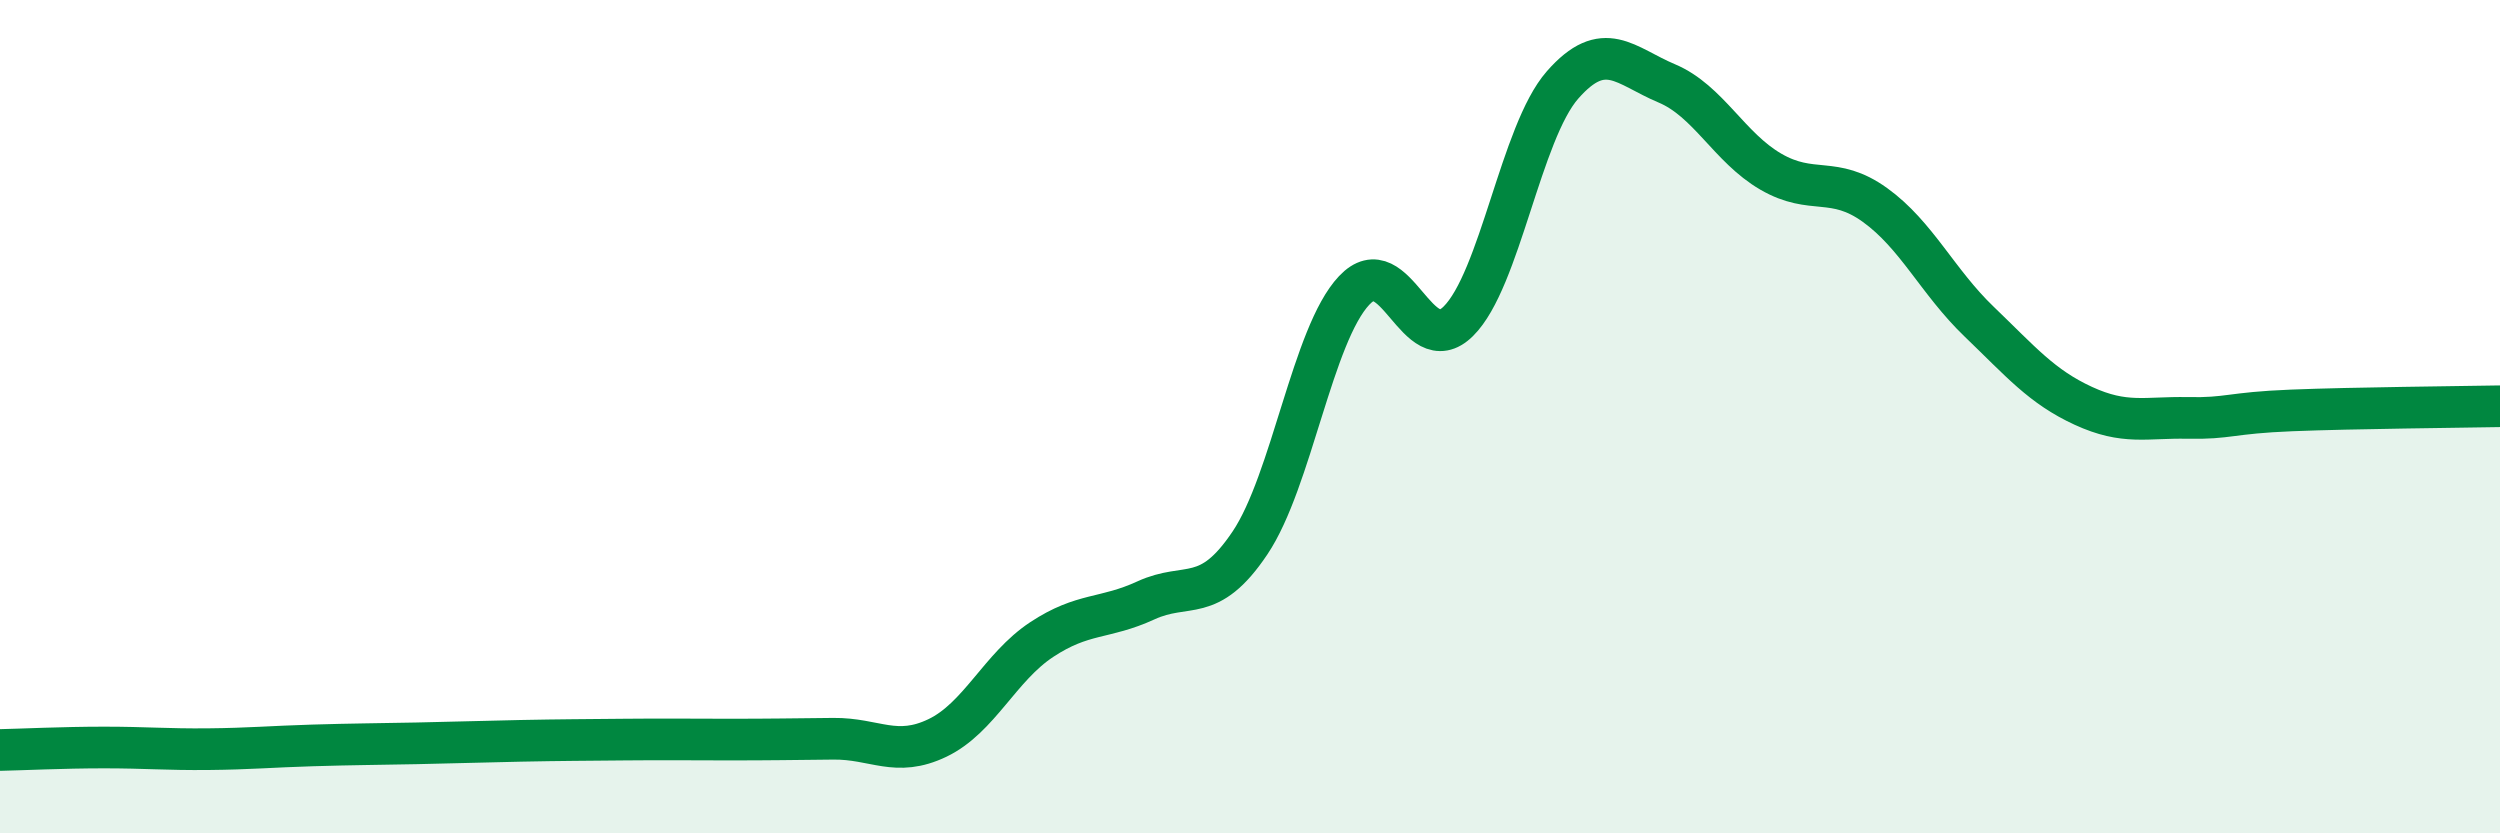 
    <svg width="60" height="20" viewBox="0 0 60 20" xmlns="http://www.w3.org/2000/svg">
      <path
        d="M 0,18 C 0.5,17.99 1.5,17.94 2.5,17.94 C 3.5,17.94 4,17.99 5,17.98 C 6,17.97 6.5,17.92 7.5,17.89 C 8.5,17.86 9,17.86 10,17.84 C 11,17.82 11.5,17.8 12.5,17.78 C 13.5,17.76 14,17.76 15,17.75 C 16,17.74 16.5,17.75 17.5,17.75 C 18.5,17.75 19,17.74 20,17.73 C 21,17.72 21.5,18.19 22.5,17.71 C 23.5,17.23 24,16.01 25,15.35 C 26,14.69 26.5,14.87 27.5,14.41 C 28.5,13.95 29,14.52 30,13.03 C 31,11.54 31.5,8.03 32.5,6.97 C 33.5,5.91 34,8.7 35,7.71 C 36,6.72 36.5,3.18 37.5,2.04 C 38.5,0.9 39,1.58 40,2 C 41,2.42 41.5,3.54 42.5,4.12 C 43.5,4.7 44,4.2 45,4.92 C 46,5.64 46.5,6.76 47.5,7.72 C 48.5,8.68 49,9.28 50,9.74 C 51,10.2 51.5,10.01 52.5,10.03 C 53.5,10.05 53.5,9.91 55,9.85 C 56.5,9.79 59,9.77 60,9.75L60 20L0 20Z"
        fill="#008740"
        opacity="0.1"
        stroke-linecap="round"
        stroke-linejoin="round"
      />
      <path
        d="M 0,18 C 0.5,17.99 1.5,17.94 2.5,17.94 C 3.5,17.94 4,17.99 5,17.98 C 6,17.97 6.5,17.92 7.5,17.89 C 8.5,17.86 9,17.86 10,17.84 C 11,17.82 11.5,17.8 12.5,17.78 C 13.5,17.76 14,17.76 15,17.75 C 16,17.74 16.5,17.75 17.5,17.75 C 18.5,17.75 19,17.74 20,17.73 C 21,17.72 21.5,18.19 22.5,17.71 C 23.5,17.23 24,16.01 25,15.35 C 26,14.69 26.5,14.87 27.5,14.41 C 28.5,13.95 29,14.52 30,13.03 C 31,11.54 31.5,8.03 32.5,6.97 C 33.5,5.91 34,8.7 35,7.71 C 36,6.72 36.5,3.18 37.5,2.04 C 38.5,0.9 39,1.58 40,2 C 41,2.42 41.5,3.54 42.5,4.12 C 43.5,4.7 44,4.2 45,4.92 C 46,5.64 46.5,6.76 47.5,7.72 C 48.5,8.68 49,9.28 50,9.74 C 51,10.2 51.5,10.01 52.5,10.03 C 53.5,10.05 53.5,9.91 55,9.85 C 56.5,9.79 59,9.77 60,9.75"
        stroke="#008740"
        stroke-width="1"
        fill="none"
        stroke-linecap="round"
        stroke-linejoin="round"
      />
    </svg>
  